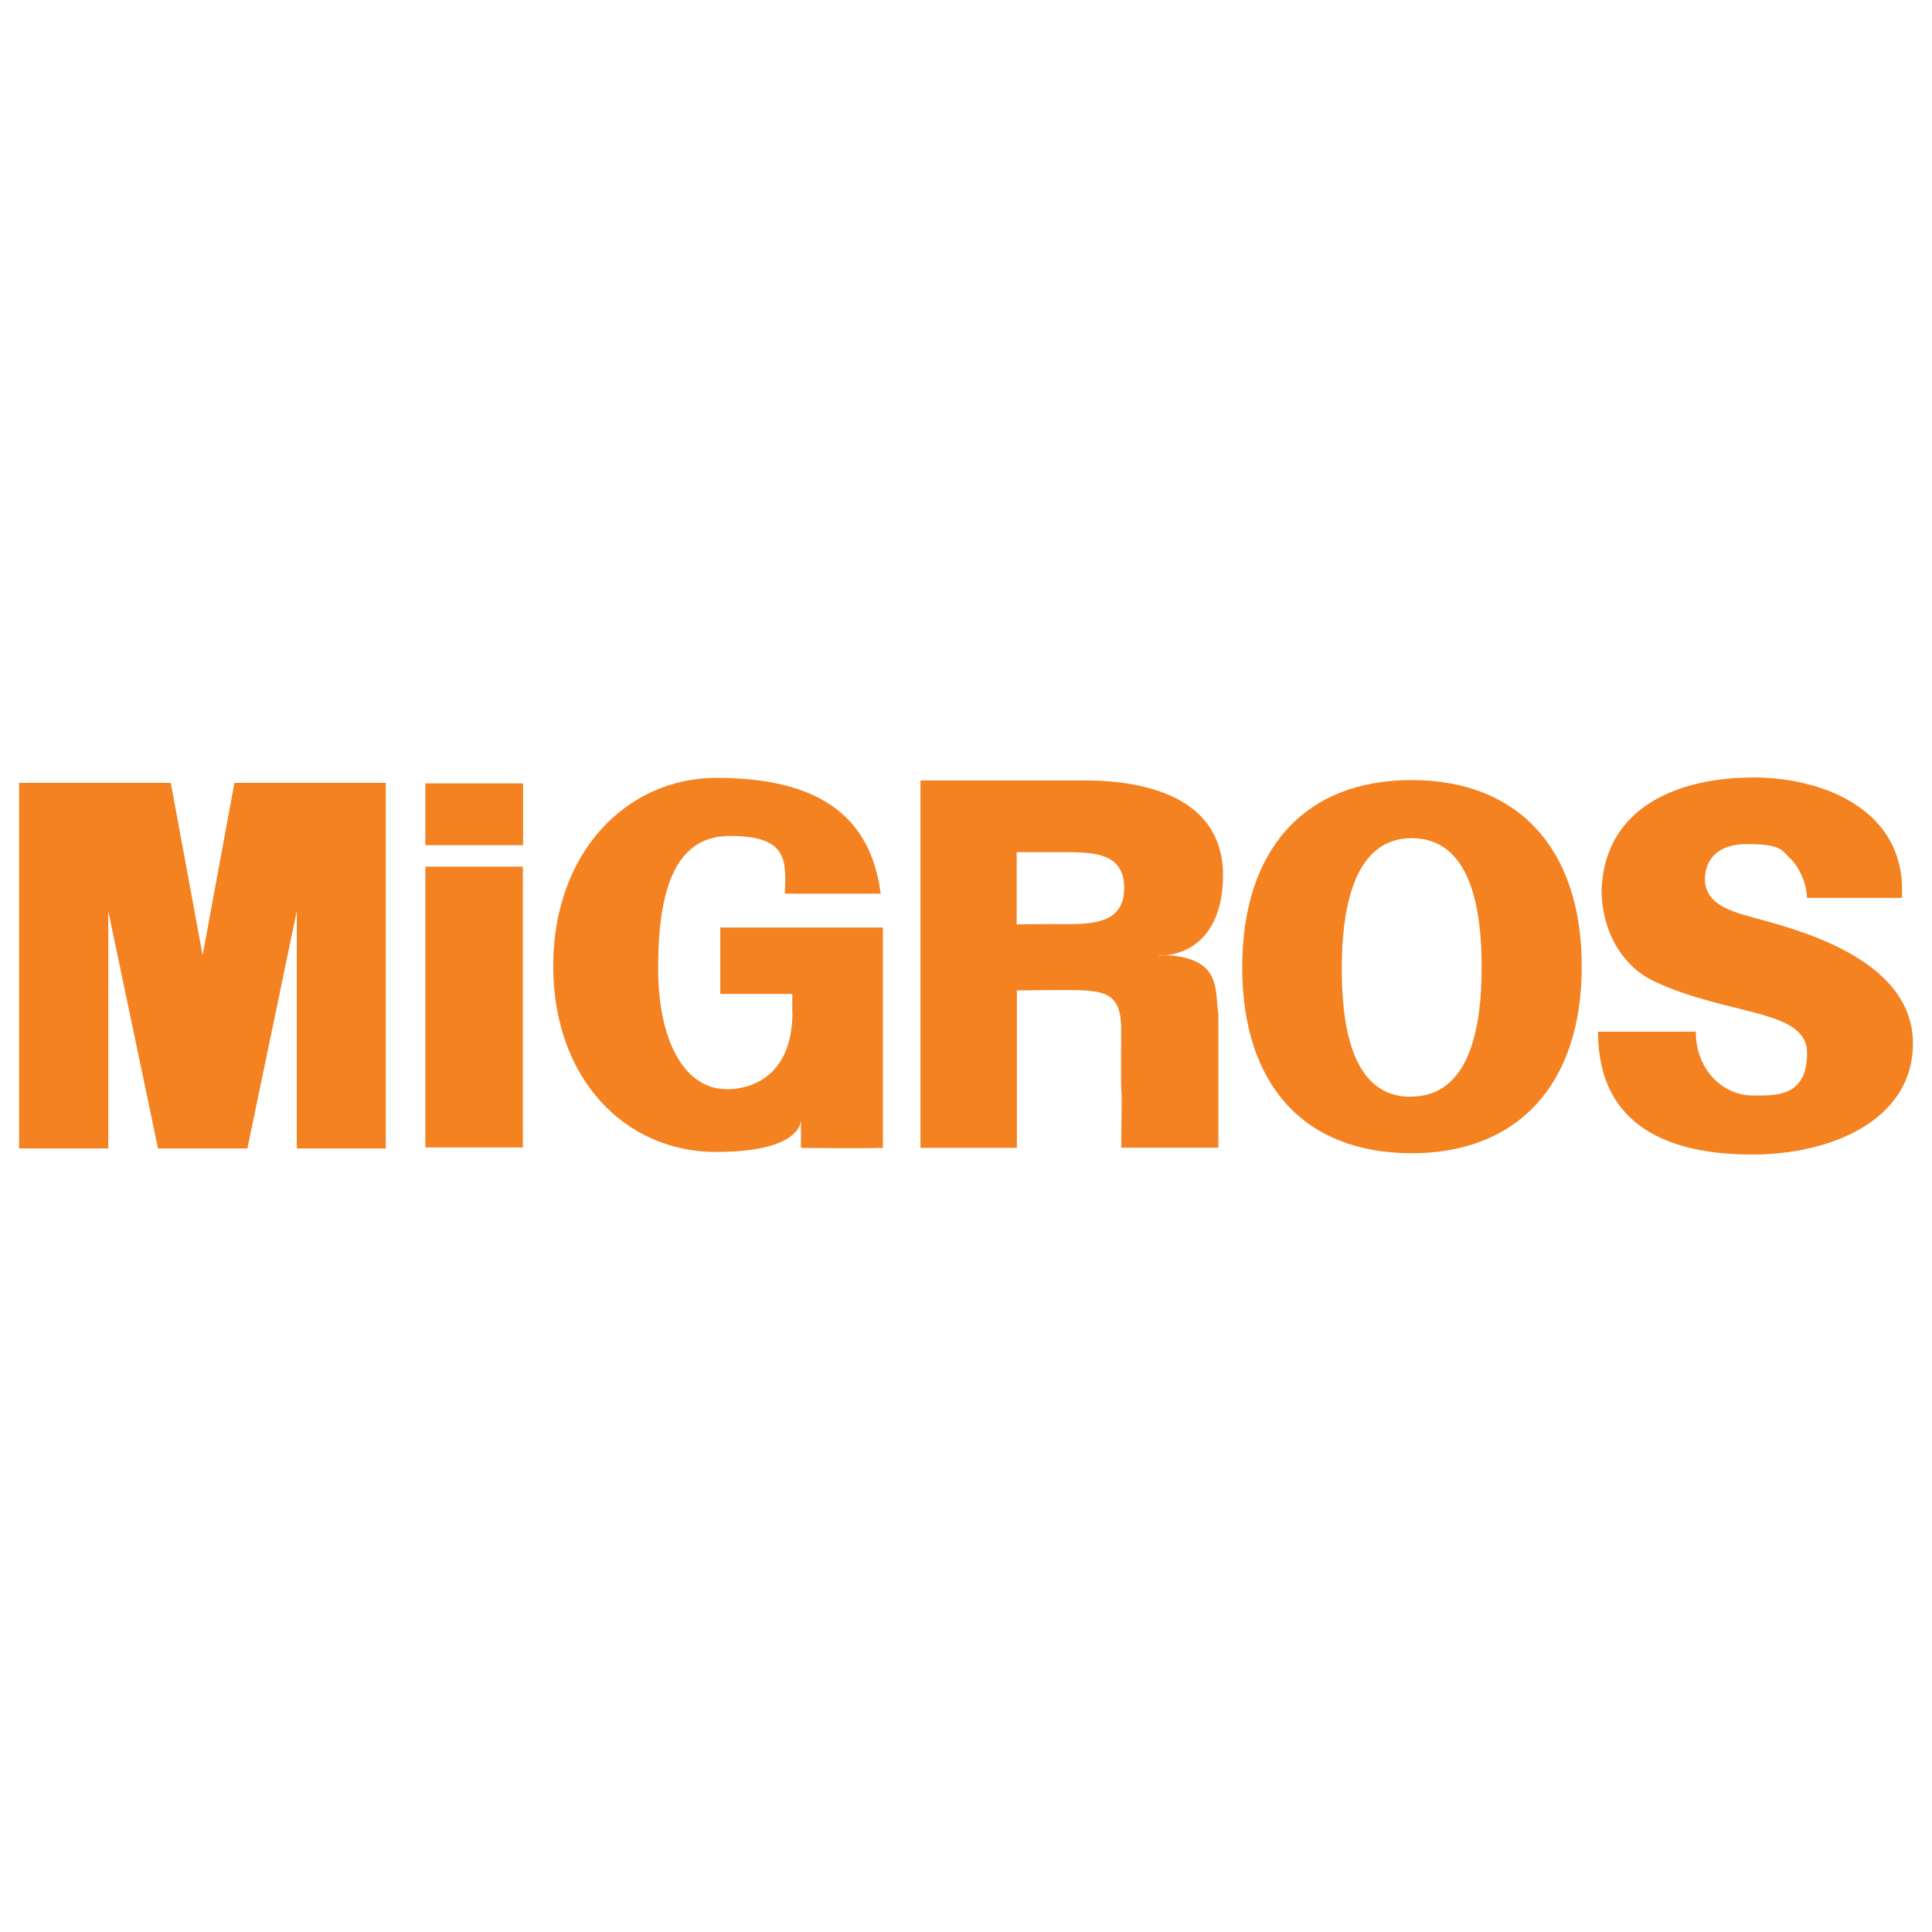 <svg xmlns="http://www.w3.org/2000/svg" id="Layer_1" data-name="Layer 1" viewBox="0 0 500 500"><g id="Migros"><g><path d="M28.017,297.212v-61.433l12.88,61.433h23.127c0-.048,12.785-61.433,12.785-61.433v61.433h23.031v-94.616h-39.168l-8.236,44.626-8.236-44.626H4.938v94.616h23.079Z" style="fill: #f58220;"></path><path d="M492.189,232.379c1.436-22.553-20.111-31.171-38.402-31.171s-38.354,6.847-39.311,29.017c0,10.103,4.884,19.728,13.838,23.845,19.297,8.954,39.359,7.039,39.359,18.483s-8.284,10.965-13.886,10.965c-8.81,0-15.035-7.709-14.891-16.519h-25.33c0,25.138,19.345,31.794,39.934,31.794s41.562-9.002,41.562-28.729-23.989-27.915-38.881-31.938c-6.512-1.82-14.652-3.352-14.939-10.247-.144-3.926,1.915-9.433,10.869-9.433s8.954,1.628,11.013,3.543c2.25,1.963,4.597,6.751,4.501,10.39h24.564,0Z" style="fill: #f58220; fill-rule: evenodd;"></path><rect x="110.088" y="202.74" width="25.282" height="15.993" style="fill: #f58220;"></rect><path d="M205.086,261.923c0,20.494-16.136,19.967-16.95,19.967-11.204,0-17.812-12.88-17.812-31.219s3.448-34.332,18.531-34.332,14.604,6.32,14.269,14.939h24.803c-2.777-21.403-17.716-29.879-42.328-29.974-23.558-.048-42.424,19.44-42.424,48.696s18.674,48.122,42.089,48.122,22.026-8.762,22.026-8.762v7.709s16.28.192,21.212,0v-57.028h-42.089v17.19h18.626v4.645h.048v.048Z" style="fill: #f58220; fill-rule: evenodd;"></path><path d="M365.301,201.878c-27.532,0-43.812,17.812-43.812,48.457s16.28,48.122,43.812,48.122,44.052-17.812,44.052-48.361-16.567-48.218-44.052-48.218ZM365.061,283.853c-15.658,0-17.812-19.488-17.812-33.183s2.394-33.757,18.052-33.757,18.147,19.009,18.147,33.518-2.681,33.374-18.339,33.374h-.048v.048Z" style="fill: #f58220; fill-rule: evenodd;"></path><rect x="110.088" y="224.287" width="25.234" height="72.686" style="fill: #f58220;"></rect><path d="M299.941,247.271c9.146,0,16.567-6.56,16.567-20.781,0-20.159-20.158-24.516-35.72-24.516h-42.567v95.094h24.947v-40.748l10.103-.096c11.731,0,16.711-.287,16.902,9.768-.192,30.453.335,3.543,0,31.028h25.138v-34.619c-1.006-5.89,1.293-15.227-15.322-15.227v.096h-.048ZM273.606,239.131l-10.486.096v-18.674h10.486c8.188,0,17.333-.527,17.333,9.241s-9.146,9.385-17.333,9.385h0v-.048Z" style="fill: #f58220; fill-rule: evenodd;"></path></g></g></svg>